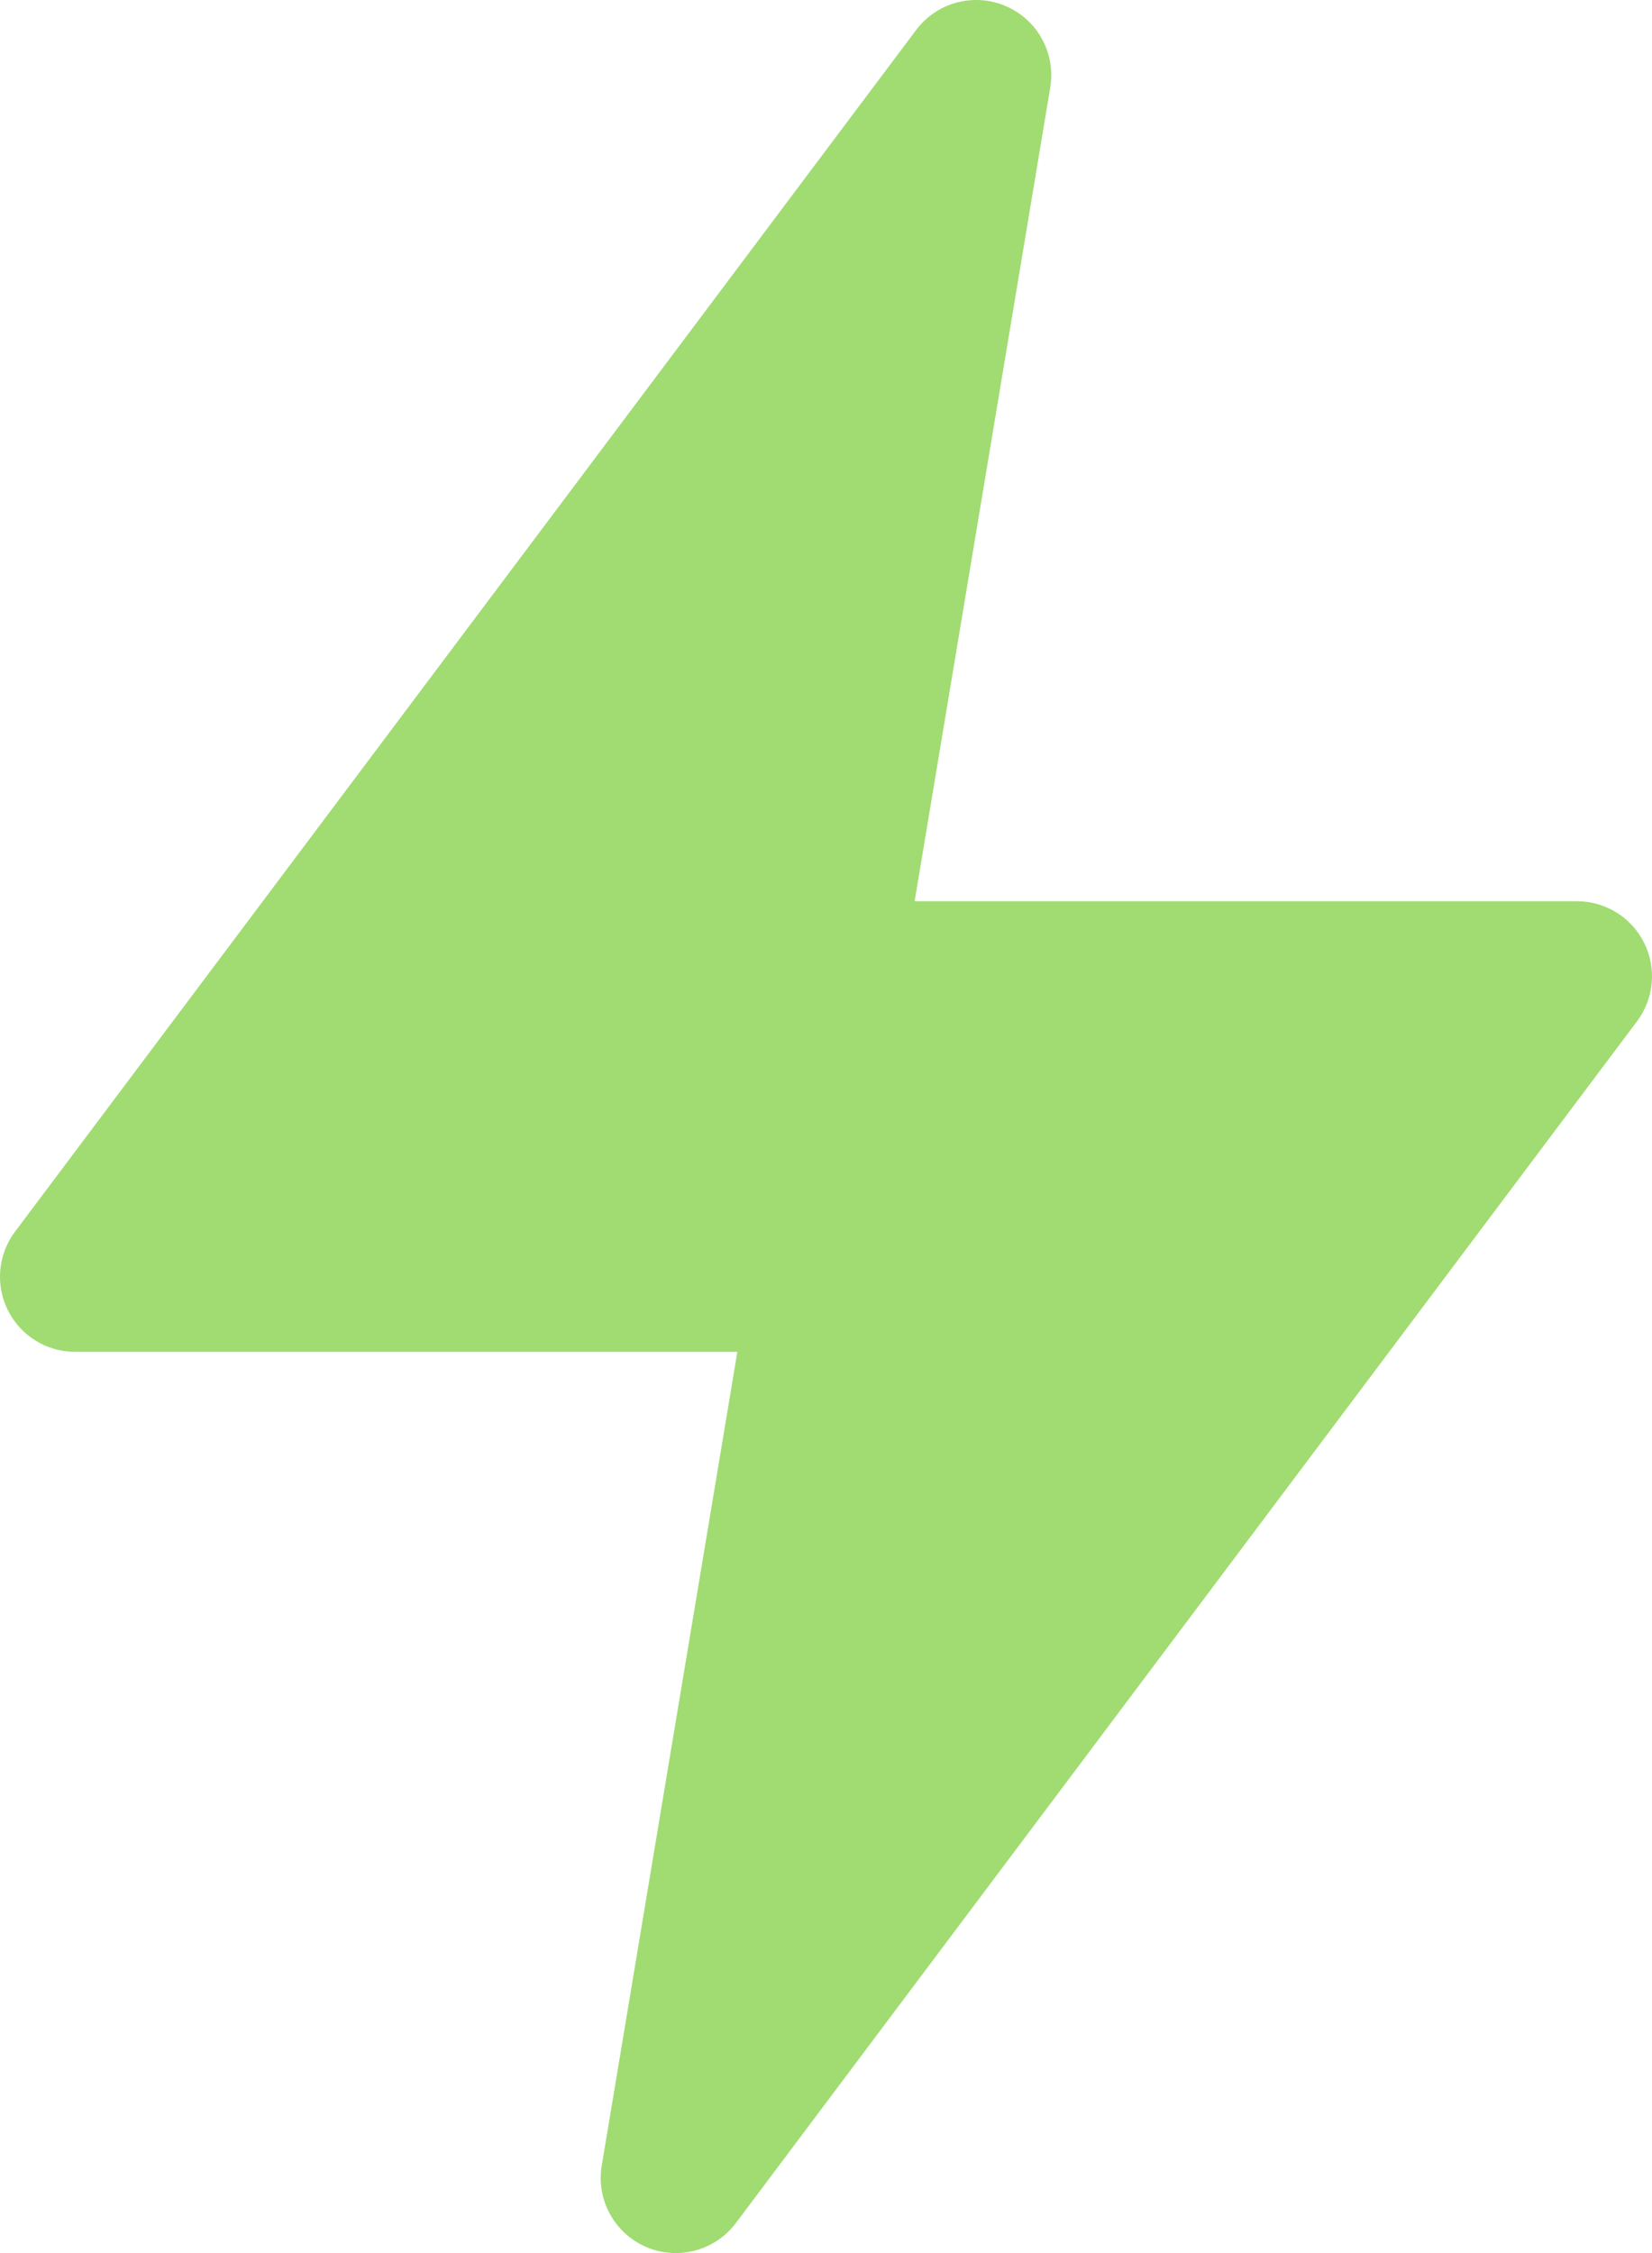 <?xml version="1.0" encoding="UTF-8"?> <svg xmlns="http://www.w3.org/2000/svg" width="55" height="75" viewBox="0 0 55 75" fill="none"> <path fill-rule="evenodd" clip-rule="evenodd" d="M33.483 0.202C34.543 0.655 35.155 1.774 34.966 2.911L30.451 30H52.5C53.447 30 54.312 30.535 54.736 31.382C55.16 32.229 55.068 33.242 54.499 34L24.5 74C23.808 74.922 22.576 75.251 21.516 74.799C20.457 74.345 19.844 73.226 20.034 72.089L24.549 45H2.5C1.553 45 0.687 44.465 0.264 43.618C-0.16 42.771 -0.068 41.758 0.5 41L30.5 1C31.191 0.078 32.424 -0.252 33.483 0.202Z" fill="#A0DC71"></path> </svg> 